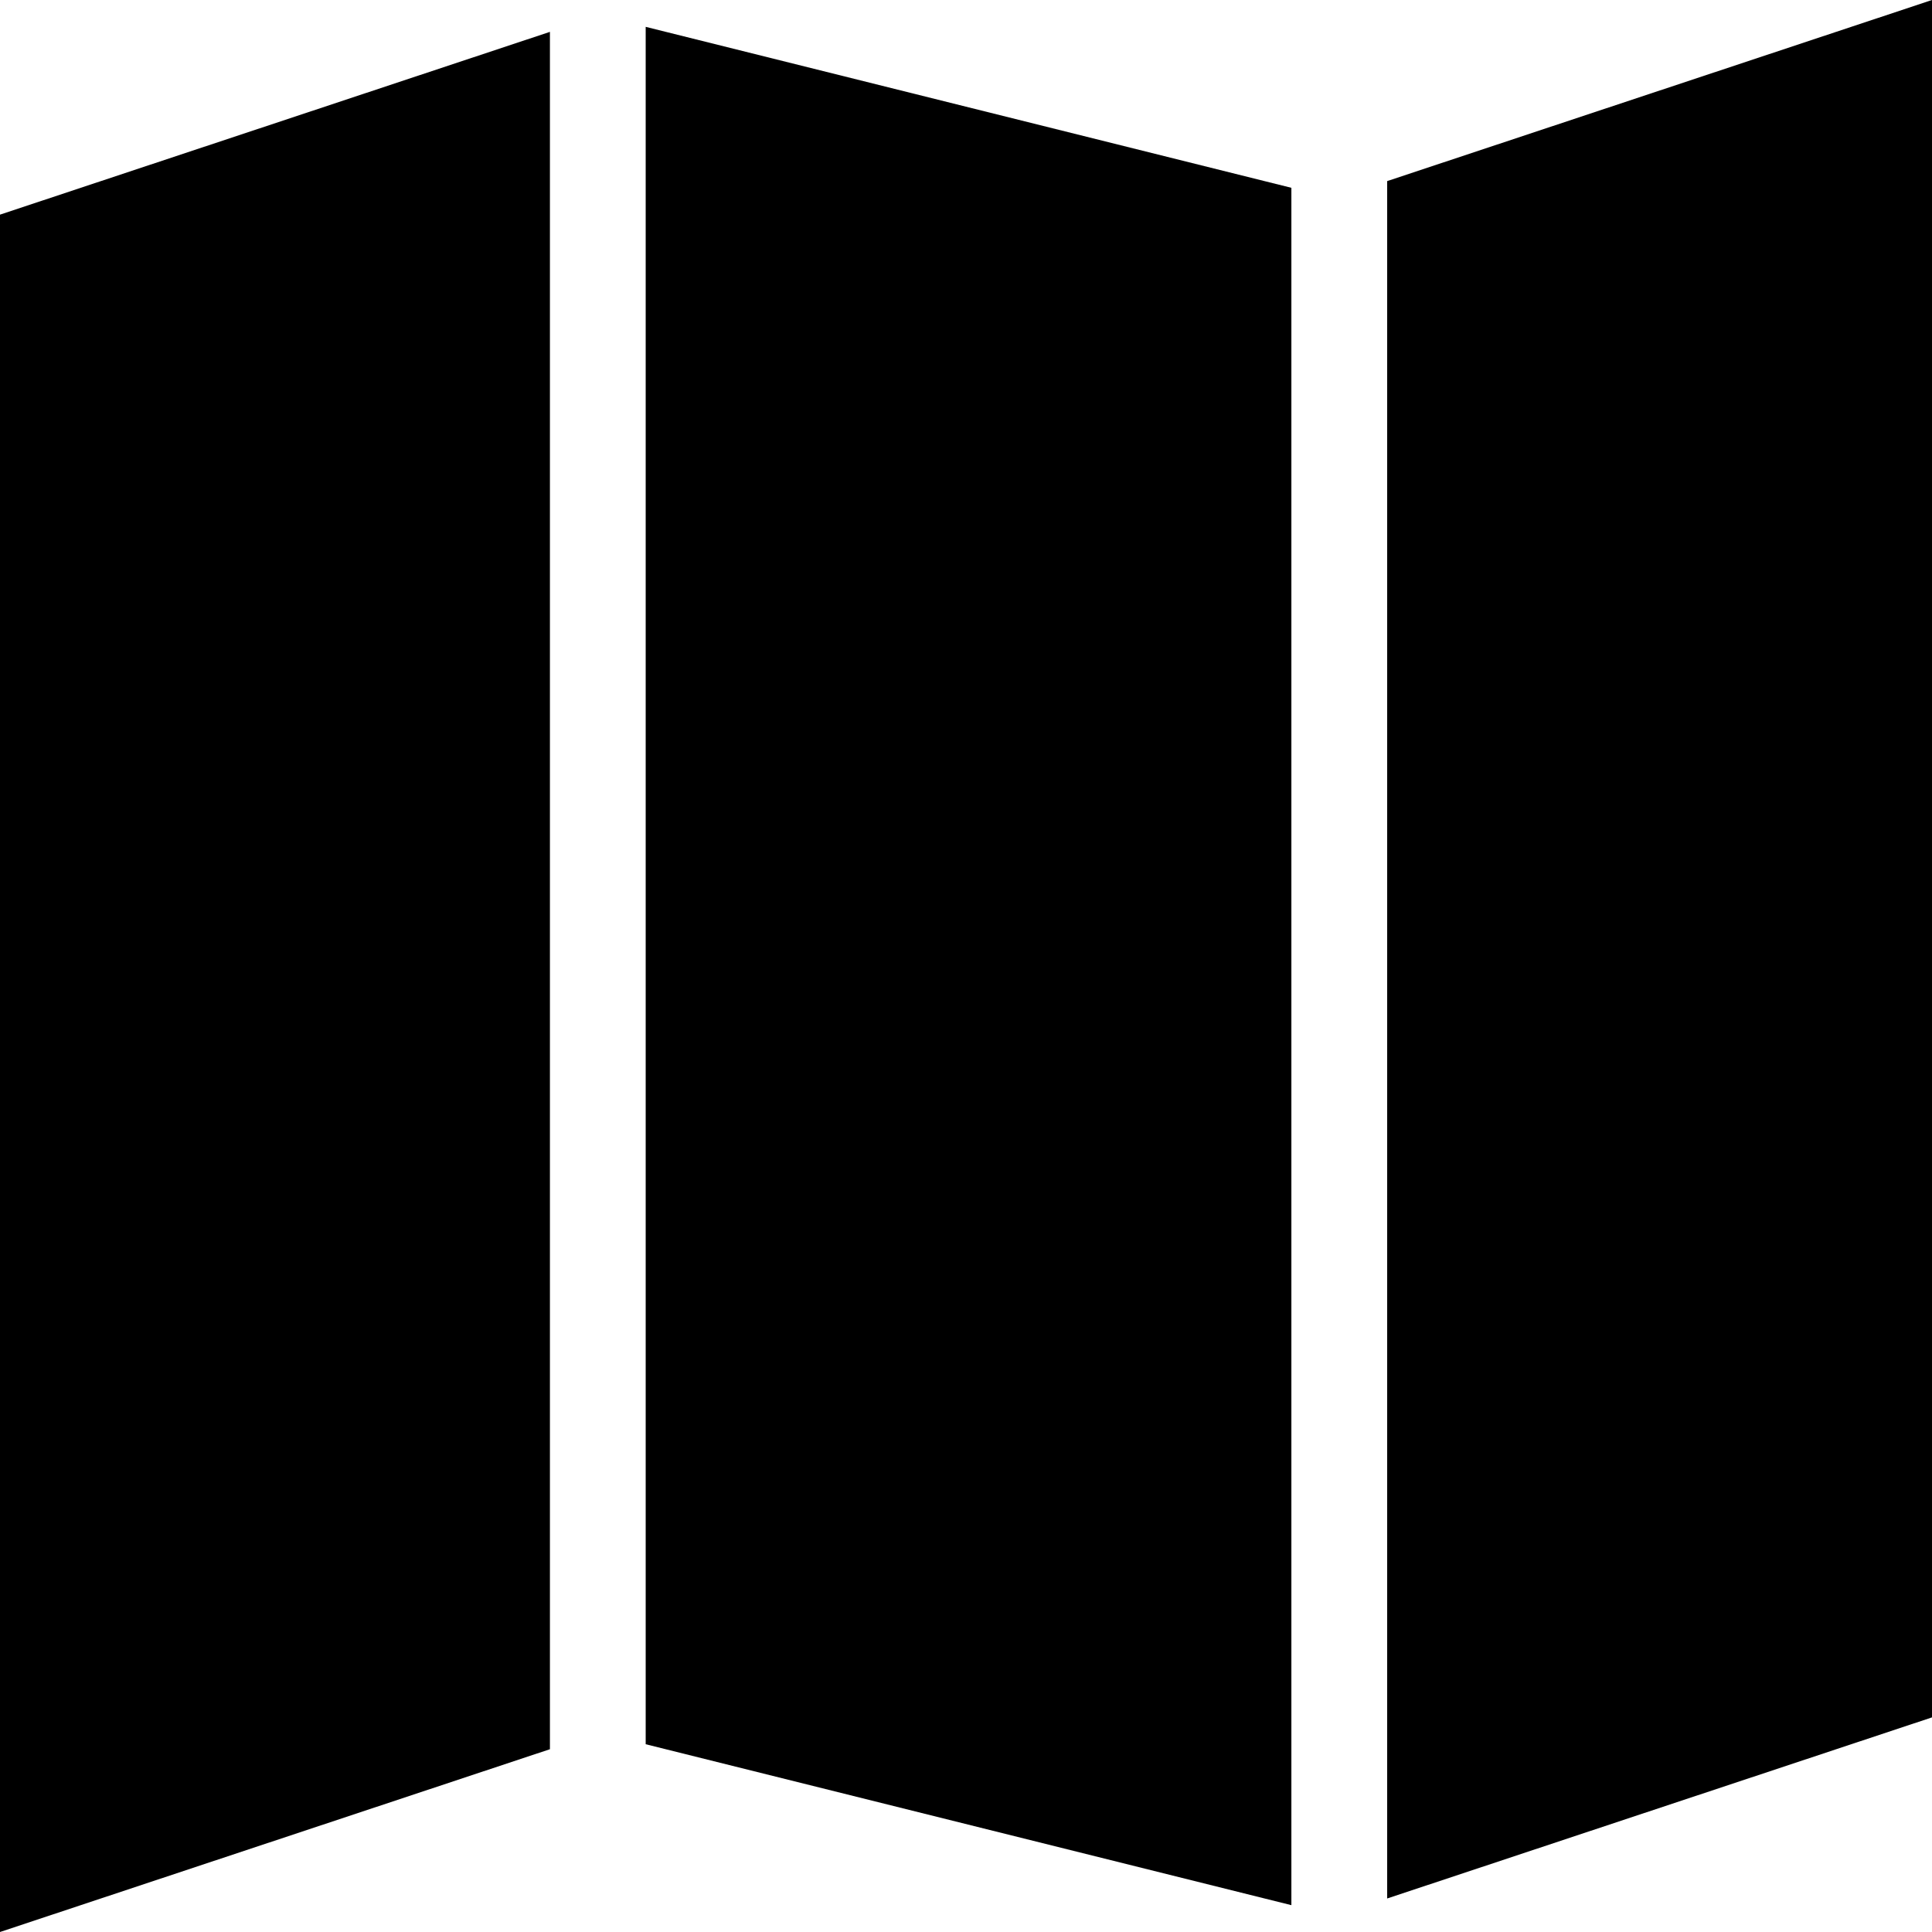 <?xml version="1.0" encoding="UTF-8" standalone="no"?>
<svg width="500px" height="500px" viewBox="0 0 500 500" version="1.1" xmlns="http://www.w3.org/2000/svg" xmlns:xlink="http://www.w3.org/1999/xlink">
    <!-- Generator: Sketch 3.7.2 (28276) - http://www.bohemiancoding.com/sketch -->
    <title>icon-font_40_Map</title>
    <desc>Created with Sketch.</desc>
    <defs></defs>
    <g id="Page-1" stroke="none" stroke-width="1" fill="none" fill-rule="evenodd">
        <g id="Artboard-1" transform="translate(-1000, -4000)" fill="#000000">
            <path d="M1142.321,4008.245 L1000,4055.549 L1000,4500 L1142.321,4452.696 L1142.321,4008.245 Z M1500,4000 L1358.997,4046.867 L1358.997,4491.324 L1500,4444.458 L1500,4000 Z M1167.104,4451.404 L1334.208,4493.054 L1334.208,4048.603 L1167.104,4006.946 L1167.104,4451.404 Z" id="icon-font_40_Map"></path>
        </g>
    </g>
</svg>